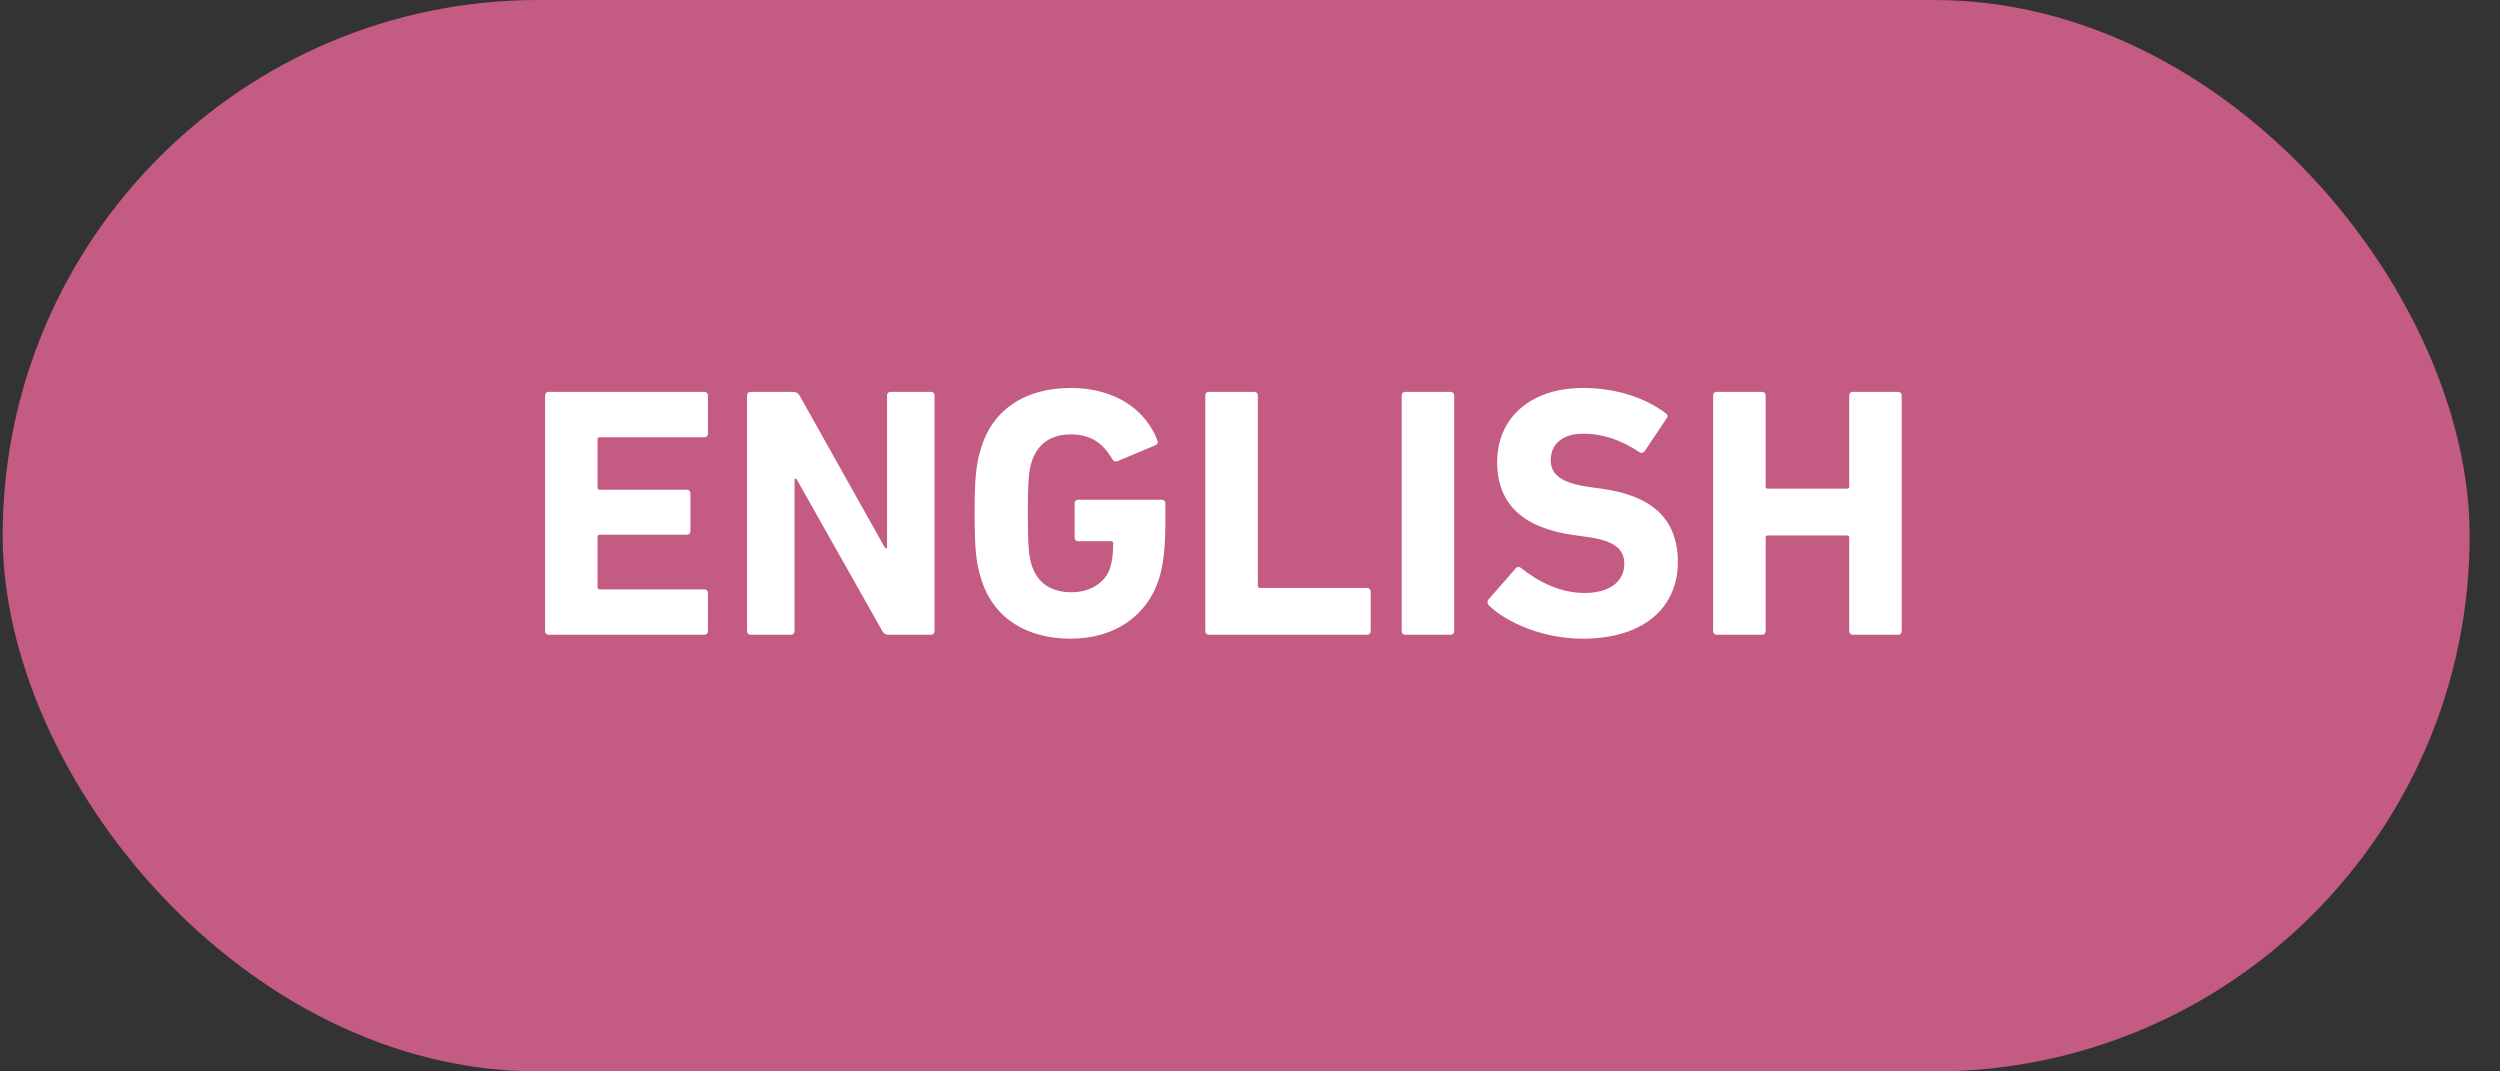 <svg width="70" height="30" viewBox="0 0 70 30" fill="none" xmlns="http://www.w3.org/2000/svg">
<rect x="0" y="0" width="70" height="30" fill="#333333" stroke="none"/>
<rect x="0.075" width="69.075" height="30" rx="15" fill="#C45B83"/>
<path d="M15.262 17.673V11.073C15.262 11.013 15.302 10.973 15.362 10.973H19.722C19.782 10.973 19.822 11.013 19.822 11.073V12.143C19.822 12.203 19.782 12.243 19.722 12.243H16.792C16.752 12.243 16.732 12.263 16.732 12.303V13.653C16.732 13.693 16.752 13.713 16.792 13.713H19.232C19.292 13.713 19.332 13.753 19.332 13.813V14.873C19.332 14.933 19.292 14.973 19.232 14.973H16.792C16.752 14.973 16.732 14.993 16.732 15.033V16.443C16.732 16.483 16.752 16.503 16.792 16.503H19.722C19.782 16.503 19.822 16.543 19.822 16.603V17.673C19.822 17.733 19.782 17.773 19.722 17.773H15.362C15.302 17.773 15.262 17.733 15.262 17.673ZM20.917 17.673V11.073C20.917 11.013 20.957 10.973 21.017 10.973H22.217C22.287 10.973 22.347 11.003 22.387 11.073L24.787 15.353H24.837V11.073C24.837 11.013 24.877 10.973 24.937 10.973H26.067C26.127 10.973 26.167 11.013 26.167 11.073V17.673C26.167 17.733 26.127 17.773 26.067 17.773H24.877C24.797 17.773 24.747 17.743 24.707 17.673L22.297 13.403H22.247V17.673C22.247 17.733 22.207 17.773 22.147 17.773H21.017C20.957 17.773 20.917 17.733 20.917 17.673ZM27.48 16.233C27.329 15.763 27.29 15.383 27.29 14.373C27.29 13.363 27.329 12.983 27.48 12.513C27.829 11.413 28.77 10.863 29.98 10.863C31.25 10.863 32.08 11.493 32.4 12.313C32.429 12.373 32.419 12.433 32.359 12.463L31.29 12.913C31.22 12.933 31.169 12.913 31.149 12.863C30.88 12.403 30.54 12.163 29.98 12.163C29.399 12.163 29.04 12.453 28.89 12.923C28.809 13.163 28.779 13.483 28.779 14.373C28.779 15.263 28.809 15.593 28.89 15.833C29.04 16.303 29.41 16.583 30 16.583C30.509 16.583 30.95 16.333 31.09 15.883C31.14 15.713 31.169 15.503 31.169 15.213C31.169 15.173 31.149 15.153 31.11 15.153H30.189C30.13 15.153 30.09 15.113 30.09 15.053V14.093C30.09 14.033 30.13 13.993 30.189 13.993H32.529C32.59 13.993 32.63 14.033 32.63 14.093V14.653C32.63 15.253 32.58 15.813 32.459 16.183C32.12 17.273 31.18 17.883 29.98 17.883C28.77 17.883 27.829 17.333 27.48 16.233ZM33.749 17.673V11.073C33.749 11.013 33.789 10.973 33.849 10.973H35.119C35.179 10.973 35.219 11.013 35.219 11.073V16.403C35.219 16.443 35.239 16.463 35.279 16.463H38.279C38.339 16.463 38.379 16.503 38.379 16.563V17.673C38.379 17.733 38.339 17.773 38.279 17.773H33.849C33.789 17.773 33.749 17.733 33.749 17.673ZM39.247 17.673V11.073C39.247 11.013 39.287 10.973 39.347 10.973H40.617C40.677 10.973 40.717 11.013 40.717 11.073V17.673C40.717 17.733 40.677 17.773 40.617 17.773H39.347C39.287 17.773 39.247 17.733 39.247 17.673ZM44.31 17.883C43.25 17.883 42.22 17.463 41.69 16.953C41.65 16.913 41.63 16.843 41.68 16.783L42.44 15.913C42.48 15.863 42.54 15.863 42.59 15.903C43.04 16.263 43.65 16.603 44.37 16.603C45.08 16.603 45.48 16.273 45.48 15.793C45.48 15.393 45.24 15.143 44.43 15.033L44.07 14.983C42.69 14.793 41.92 14.143 41.92 12.943C41.92 11.693 42.86 10.863 44.33 10.863C45.23 10.863 46.07 11.133 46.64 11.573C46.7 11.613 46.71 11.653 46.66 11.723L46.05 12.633C46.01 12.683 45.96 12.693 45.91 12.663C45.39 12.323 44.89 12.143 44.33 12.143C43.73 12.143 43.42 12.453 43.42 12.883C43.42 13.273 43.7 13.523 44.48 13.633L44.84 13.683C46.24 13.873 46.98 14.513 46.98 15.743C46.98 16.973 46.07 17.883 44.31 17.883ZM47.968 17.673V11.073C47.968 11.013 48.008 10.973 48.068 10.973H49.337C49.398 10.973 49.438 11.013 49.438 11.073V13.623C49.438 13.663 49.458 13.683 49.498 13.683H51.718C51.758 13.683 51.778 13.663 51.778 13.623V11.073C51.778 11.013 51.818 10.973 51.877 10.973H53.148C53.208 10.973 53.248 11.013 53.248 11.073V17.673C53.248 17.733 53.208 17.773 53.148 17.773H51.877C51.818 17.773 51.778 17.733 51.778 17.673V15.053C51.778 15.013 51.758 14.993 51.718 14.993H49.498C49.458 14.993 49.438 15.013 49.438 15.053V17.673C49.438 17.733 49.398 17.773 49.337 17.773H48.068C48.008 17.773 47.968 17.733 47.968 17.673Z" fill="white"/>
</svg>
